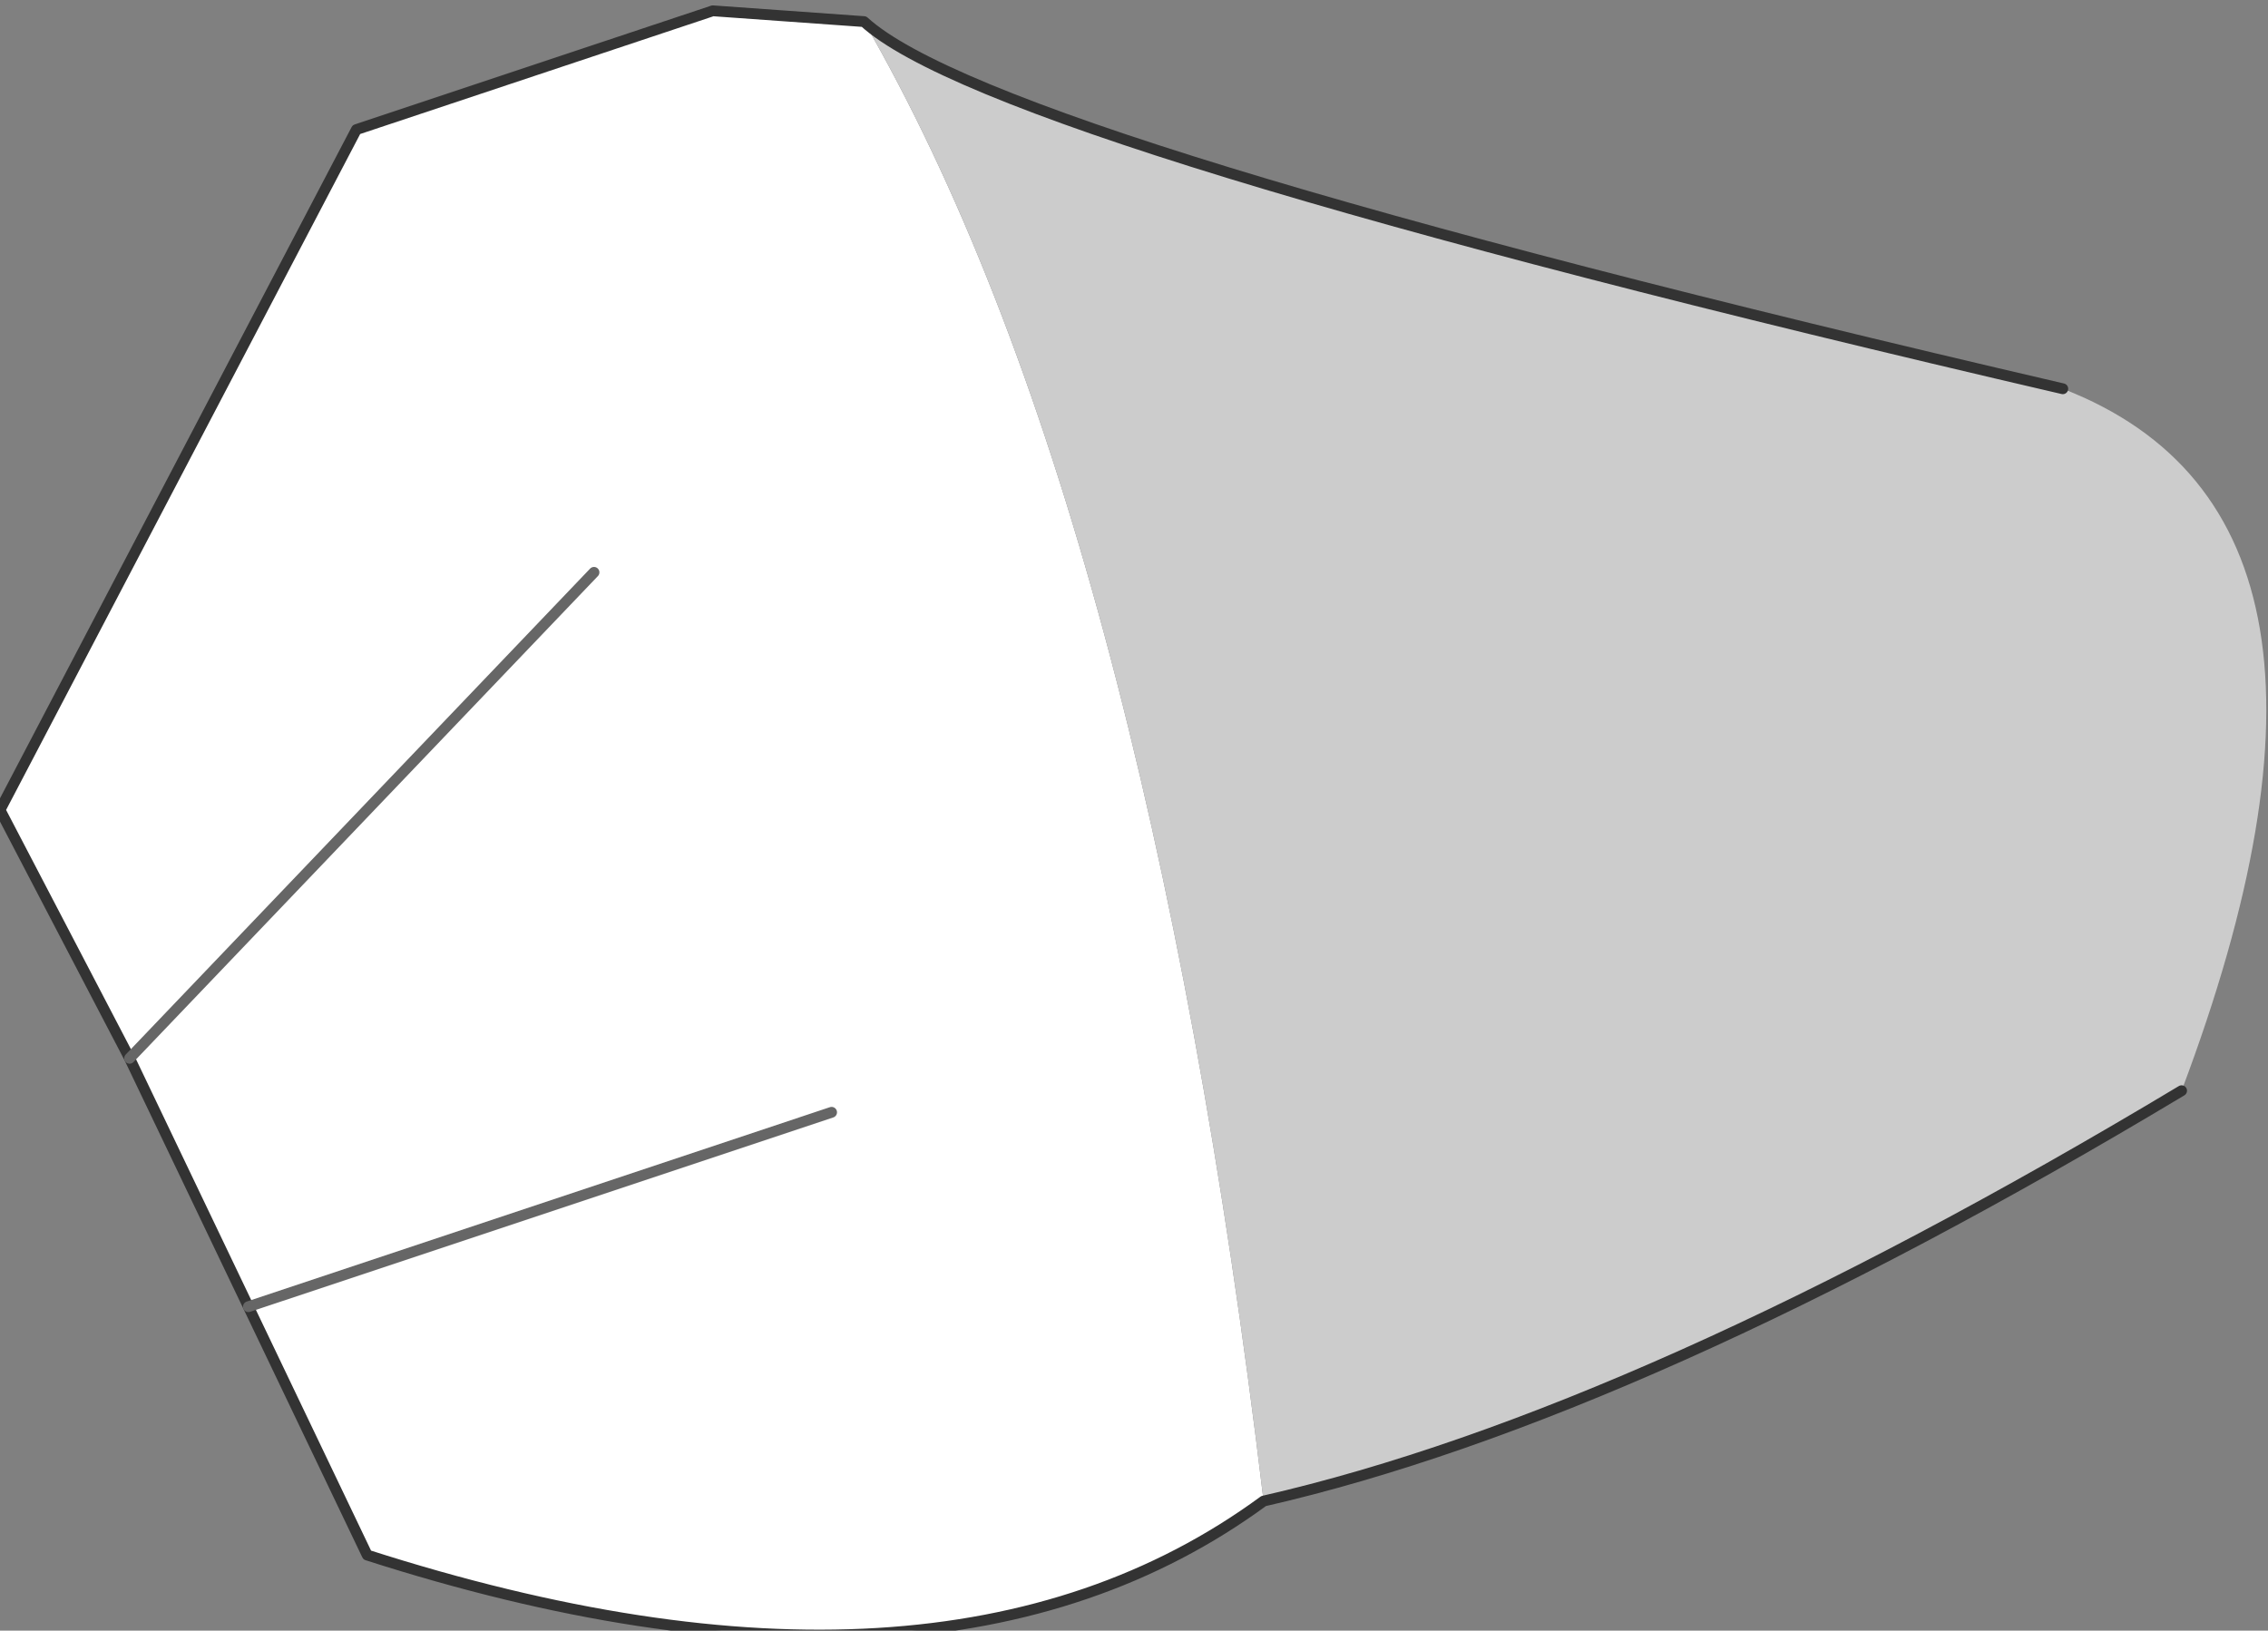 <?xml version="1.0" encoding="UTF-8" standalone="no"?>
<svg xmlns:xlink="http://www.w3.org/1999/xlink" height="7.55px" width="10.5px" xmlns="http://www.w3.org/2000/svg">
  <rect width="100%" height="100%" fill="#808080" stroke="none"/>
  <g transform="matrix(1.0, 0.0, 0.0, 1.0, 9.4, 3.3)">
    <path d="M-3.55 3.65 Q-5.05 4.75 -7.7 3.9 L-8.25 2.75 -8.8 1.6 -9.4 0.45 -7.75 -2.7 -6.1 -3.25 -5.4 -3.2 Q-4.1 -0.95 -3.55 3.65 M-8.25 2.75 L-5.55 1.85 -8.25 2.75 M-8.8 1.6 L-6.65 -0.65 -8.8 1.6" fill="#ffffff" fill-rule="evenodd" stroke="none"/>
    <path d="M0.15 -1.5 Q1.7 -0.9 0.7 1.75 -1.8 3.25 -3.55 3.65 -4.1 -0.95 -5.4 -3.2 -4.8 -2.65 0.15 -1.5" fill="#cccccc" fill-rule="evenodd" stroke="none"/>
    <path d="M0.7 1.75 Q-1.8 3.25 -3.55 3.65 -5.05 4.75 -7.7 3.9 L-8.25 2.75 -8.8 1.6 -9.4 0.45 -7.75 -2.7 -6.1 -3.25 -5.4 -3.2 Q-4.8 -2.65 0.15 -1.5" fill="none" stroke="#333333" stroke-linecap="round" stroke-linejoin="round" stroke-width="0.05"/>
    <path d="M-5.55 1.85 L-8.25 2.75 M-6.65 -0.65 L-8.8 1.6" fill="none" stroke="#666666" stroke-linecap="round" stroke-linejoin="round" stroke-width="0.05"/>
  </g>
</svg>
